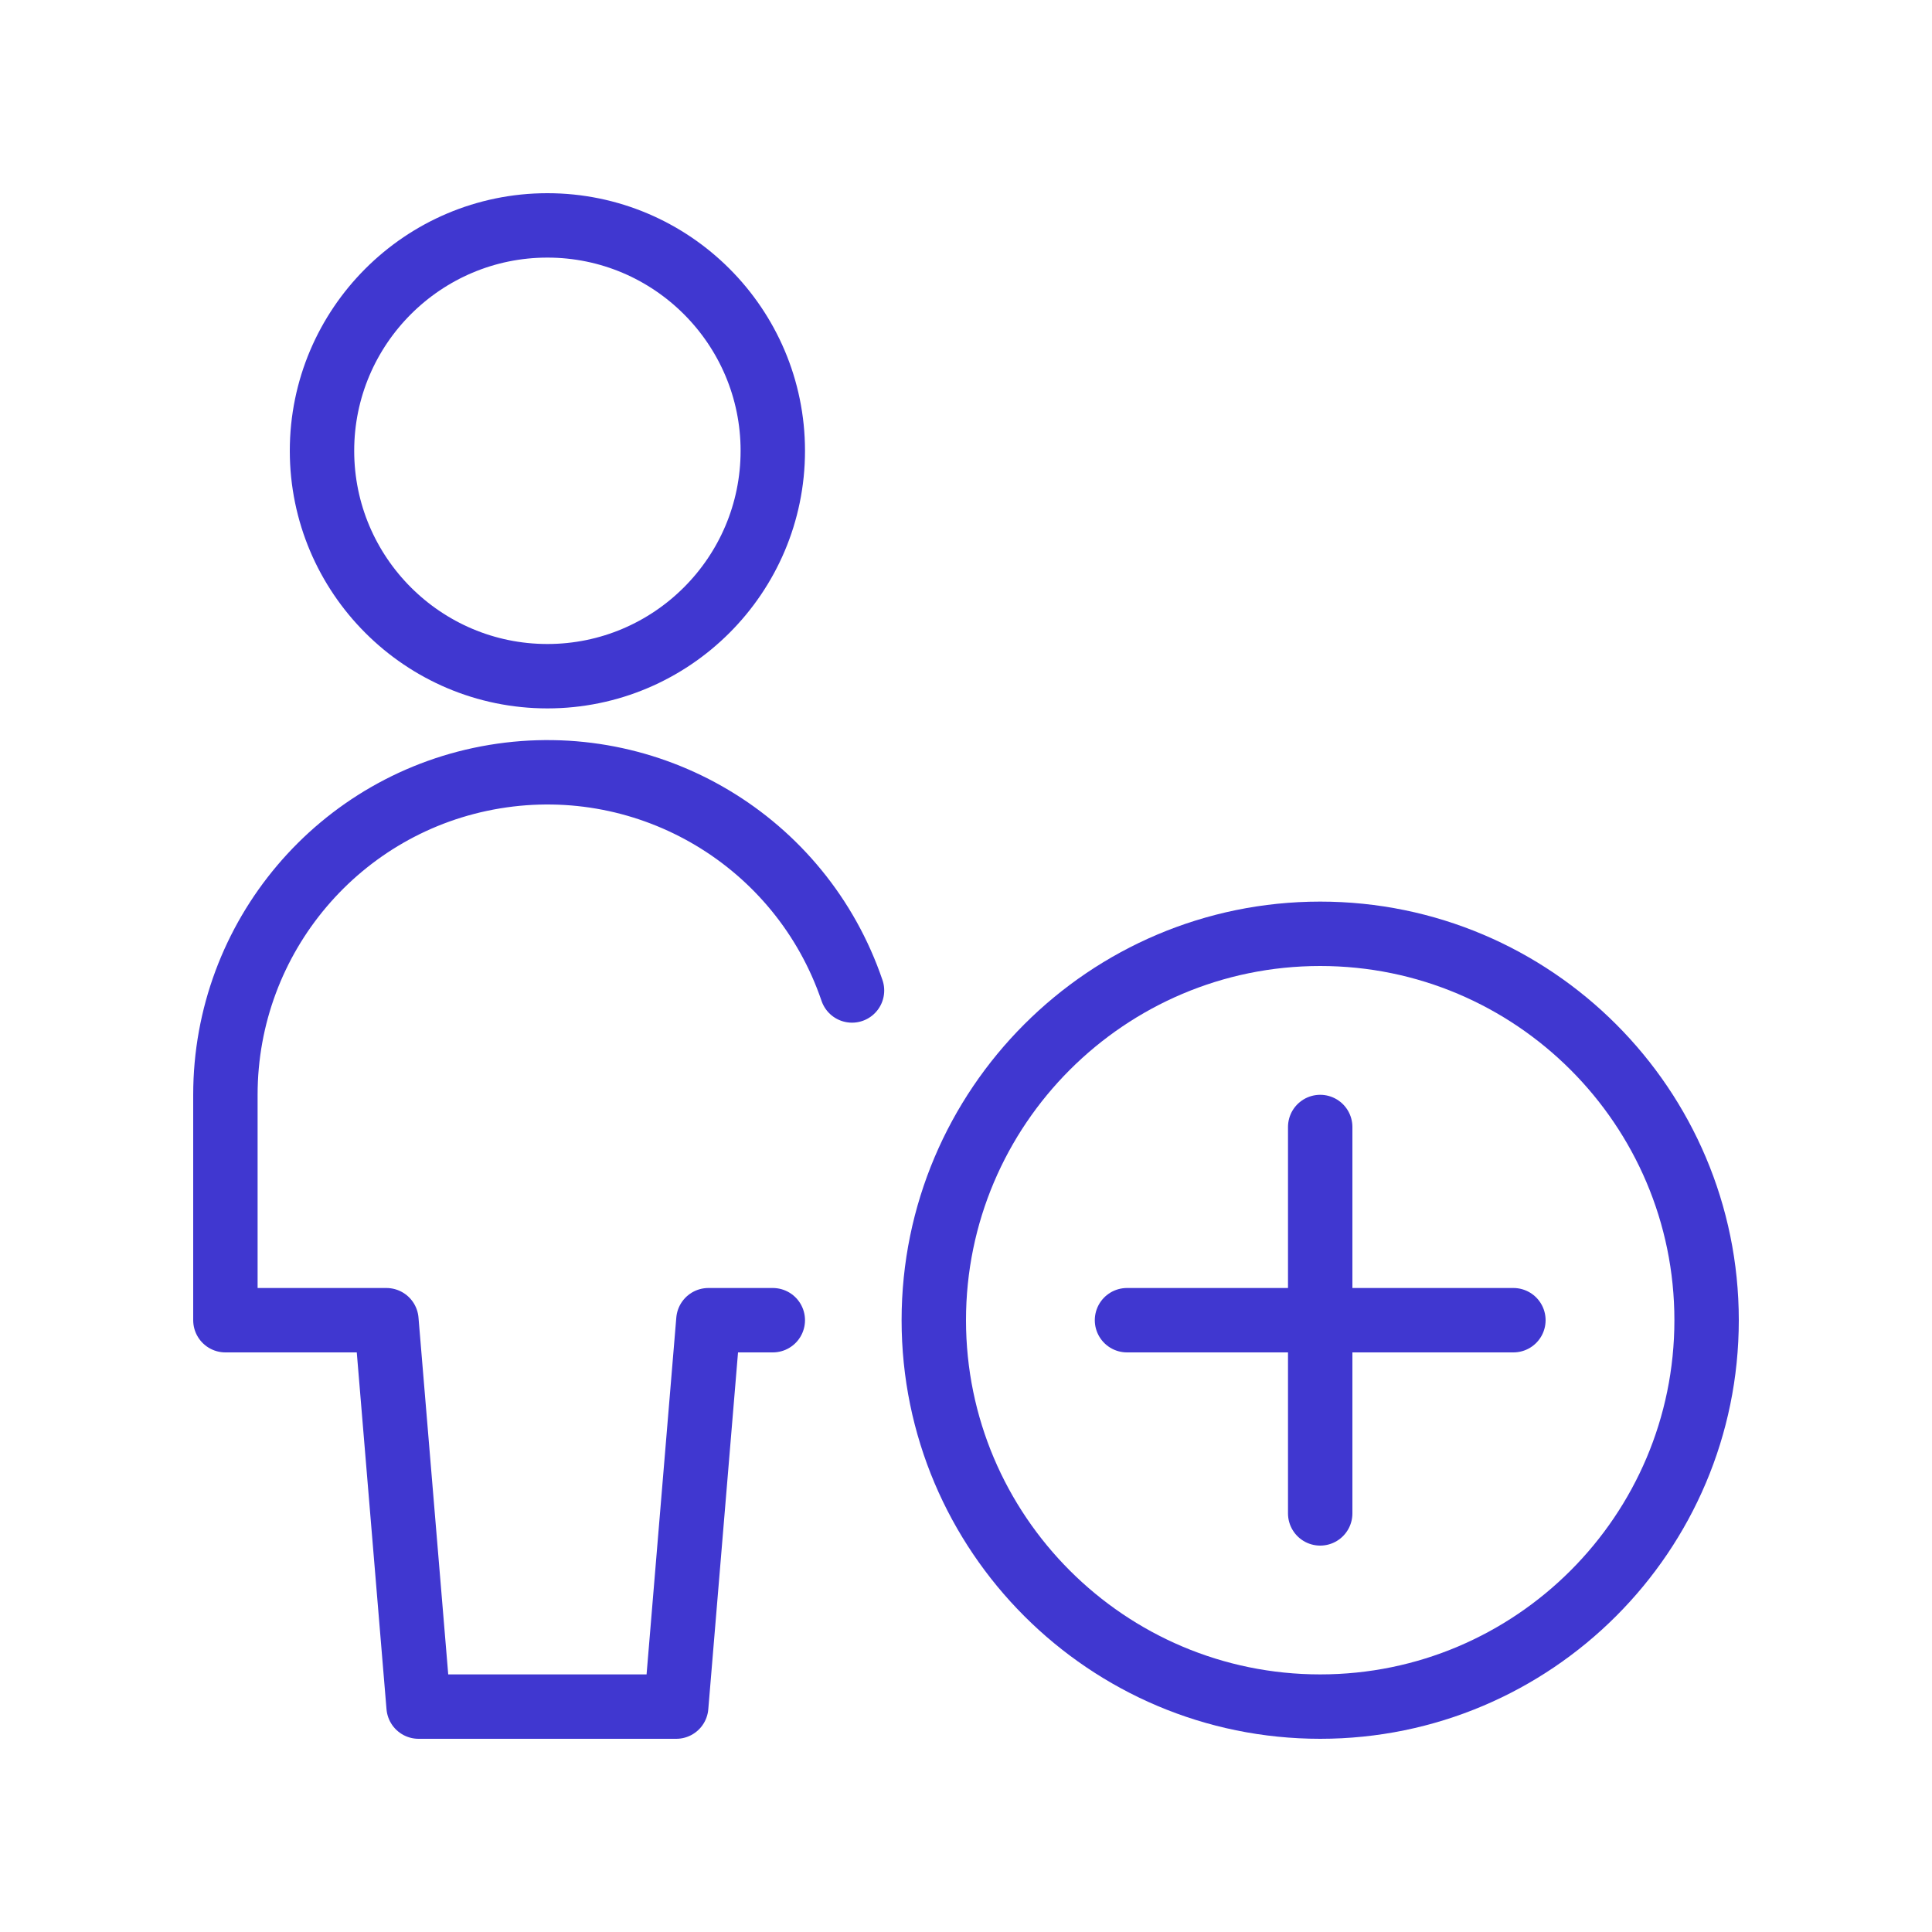 <?xml version="1.0" encoding="UTF-8"?><svg id="Text" xmlns="http://www.w3.org/2000/svg" viewBox="0 0 30 30"><defs><style>.cls-1{fill:none;stroke:#4037d0;stroke-linecap:round;stroke-linejoin:round;}</style></defs><g id="Users_Geometric-Full-Body-Single-User-Actions-Neutral_single-neutral-actions-add"><g id="Group_91"><g id="Light_91"><path id="Shape_416" class="cls-1" d="M13.23,15.38c-.79-2.32-3.14-3.72-5.55-3.32-2.41.4-4.18,2.49-4.18,4.94v3.5h2.5l.5,6h4l.5-6h1"/><path id="Oval_118" class="cls-1" d="M8.5,10.5c1.93,0,3.5-1.57,3.5-3.5s-1.57-3.5-3.5-3.5-3.5,1.57-3.5,3.5,1.57,3.5,3.5,3.5Z"/><path id="Oval_119" class="cls-1" d="M20.5,26.5c3.31,0,6-2.69,6-6s-2.69-6-6-6-6,2.69-6,6,2.69,6,6,6Z"/><path id="Shape_417" class="cls-1" d="M20.5,17.5v6"/><path id="Shape_418" class="cls-1" d="M23.5,20.5h-6"/></g></g></g></svg>